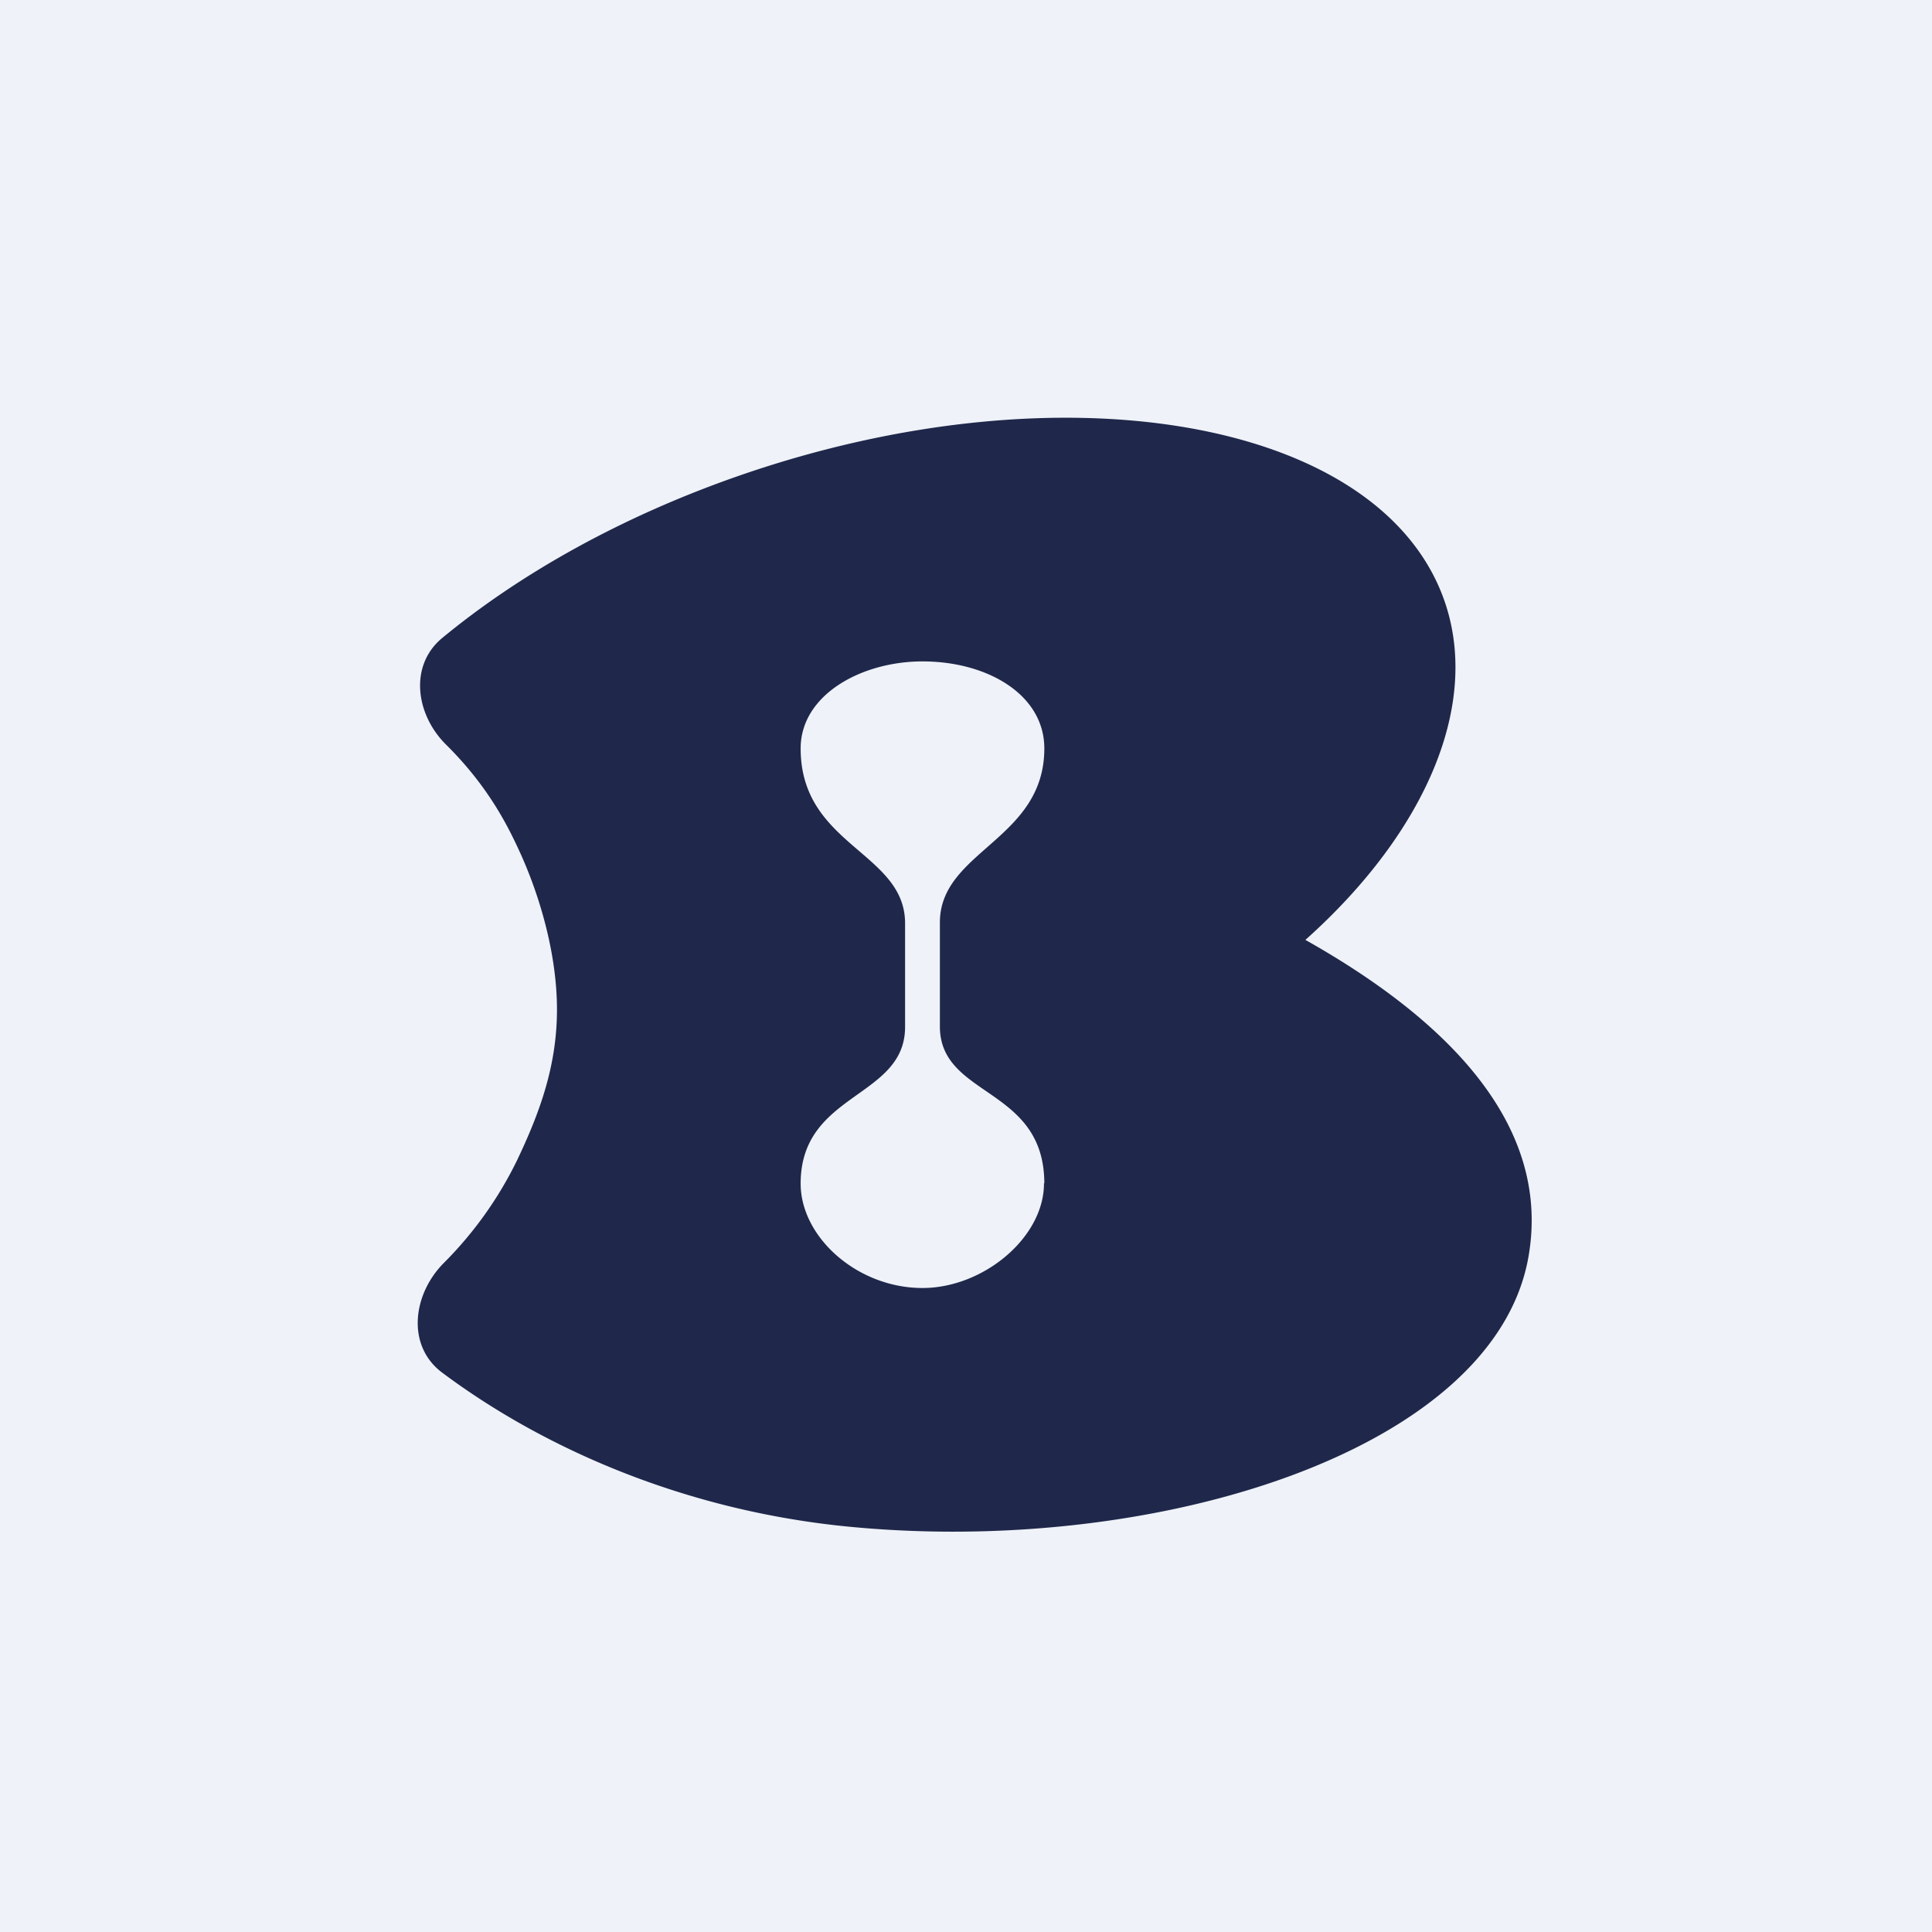 <?xml version="1.0" encoding="UTF-8"?>
<!-- generated by Finnhub -->
<svg viewBox="0 0 55.5 55.5" xmlns="http://www.w3.org/2000/svg">
<path d="M 0,0 H 55.5 V 55.5 H 0 Z" fill="rgb(239, 242, 248)"/>
<path d="M 29.99,33.985 C 30,35.541 28.256,37 26.5,37 C 24.629,37 23,35.541 23,34 C 23,31.369 26,31.56 26,29.5 V 26.5 C 25.976,24.472 23,24.287 23,21.5 C 23,19.96 24.746,19 26.5,19 C 28.375,19 30,19.96 30,21.5 C 30,24.131 27,24.439 27,26.5 V 29.5 C 27.014,31.536 30,31.21 30,34 Z M 37.5,27 C 40.977,23.894 42.601,20.149 41.437,17.104 C 39.488,12.016 30.458,10.474 21.262,13.655 C 17.889,14.823 14.961,16.465 12.706,18.325 C 11.749,19.115 11.936,20.521 12.814,21.391 C 14.073,22.637 14.626,23.806 14.96,24.537 C 15.55,25.85 16,27.483 16,29 C 16,30.61 15.509,31.954 14.855,33.328 A 10.958,10.958 0 0,1 12.752,36.278 C 11.849,37.184 11.673,38.662 12.702,39.431 C 15.618,41.611 19.678,43.397 24.37,43.855 C 33.279,44.724 42.992,41.632 43.916,36.055 C 44.501,32.561 42.006,29.538 37.5,27 Z" fill="rgb(31, 40, 75)"/>
</svg>
